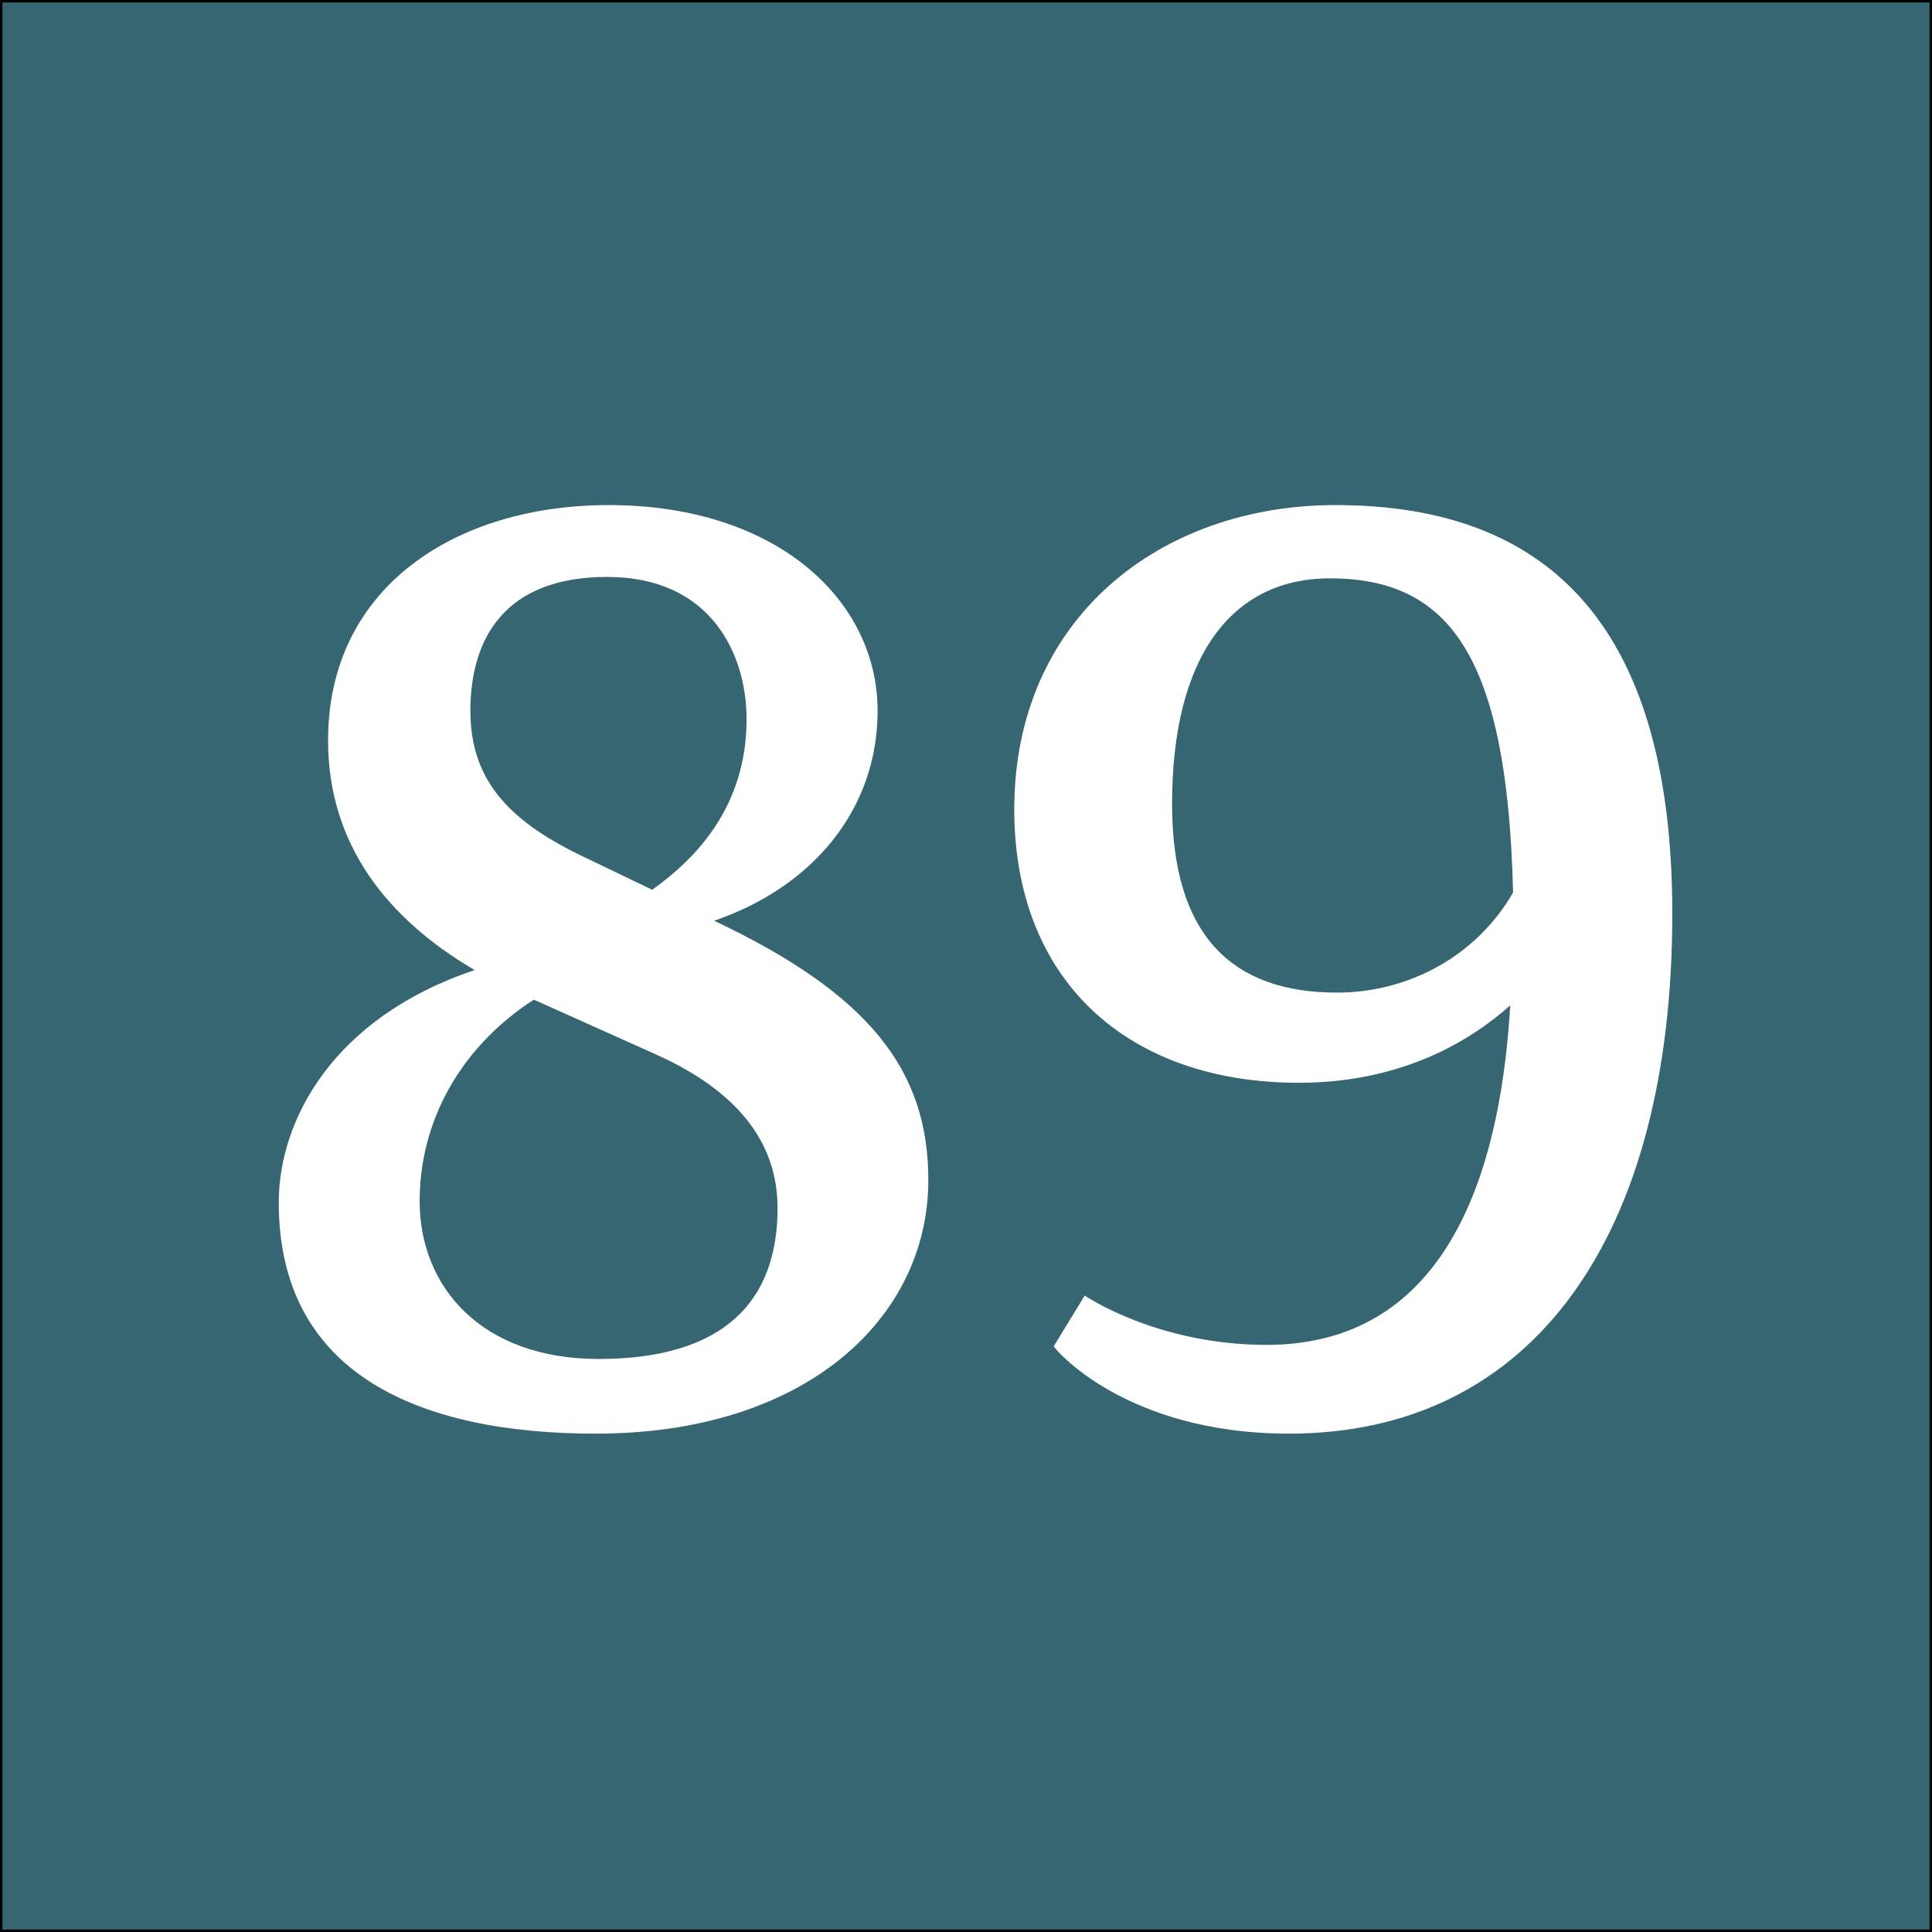 <?xml version="1.0" encoding="utf-8"?>
<!-- Generator: Adobe Illustrator 16.0.0, SVG Export Plug-In . SVG Version: 6.00 Build 0)  -->
<!DOCTYPE svg PUBLIC "-//W3C//DTD SVG 1.1//EN" "http://www.w3.org/Graphics/SVG/1.1/DTD/svg11.dtd">
<svg version="1.1" xmlns="http://www.w3.org/2000/svg" xmlns:xlink="http://www.w3.org/1999/xlink" x="0px" y="0px" width="400px"
	 height="400px" viewBox="0 0 400 400" enable-background="new 0 0 400 400" xml:space="preserve">
<rect x="0" y="0" width="400" height="400" fill="#333333" stroke="none"/>
<g id="Layer_1">
	<rect fill="#356671" stroke="#000000" stroke-miterlimit="10" width="400" height="400"/>
</g>
<g id="Layer_2">
	<g>
		<path fill="#FFFFFF" d="M98.263,200.842c-18.379-10.794-30.34-26.256-30.34-47.553c0-31.799,26.548-48.719,58.055-48.719
			c35.008,0,55.721,19.838,55.721,42.593c0,20.421-13.42,36.467-33.841,43.468c32.09,15.17,44.343,30.924,44.343,53.679
			c0,28.59-25.381,52.512-68.849,52.512c-36.466,0-65.64-12.253-65.64-47.844C57.712,232.057,68.798,210.761,98.263,200.842z
			 M110.516,206.968c-14.878,9.627-23.63,24.798-23.63,41.718c0,17.796,12.836,32.674,37.05,32.674
			c25.964,0,37.05-11.961,37.05-31.215c0-12.545-7.001-23.631-25.089-31.799L110.516,206.968z M119.852,176.919l15.17,7.293
			c9.044-6.418,19.546-17.212,19.546-35.3c0-13.42-7.293-29.465-28.881-29.465c-21.005,0-28.298,12.544-28.298,27.714
			C97.388,161.166,104.973,169.626,119.852,176.919z"/>
		<path fill="#FFFFFF" d="M224.578,268.231c0,0,14.878,10.211,37.633,10.211c39.968,0,48.72-40.843,50.47-70.308
			c-11.086,9.919-25.964,16.045-43.76,16.045c-35.591,0-58.93-21.296-58.93-56.596c0-39.676,30.34-63.014,66.515-63.014
			c45.219,0,69.725,26.256,69.725,84.603c0,66.807-28.882,107.649-79.352,107.649c-34.133,0-48.72-17.795-48.72-18.087
			L224.578,268.231z M313.265,184.796c-1.167-48.428-12.837-65.057-37.926-65.057c-20.421,0-32.674,16.337-32.674,46.677
			c0,27.423,12.545,39.092,34.133,39.092C291.676,205.509,305.68,197.924,313.265,184.796z"/>
	</g>
</g>
</svg>
